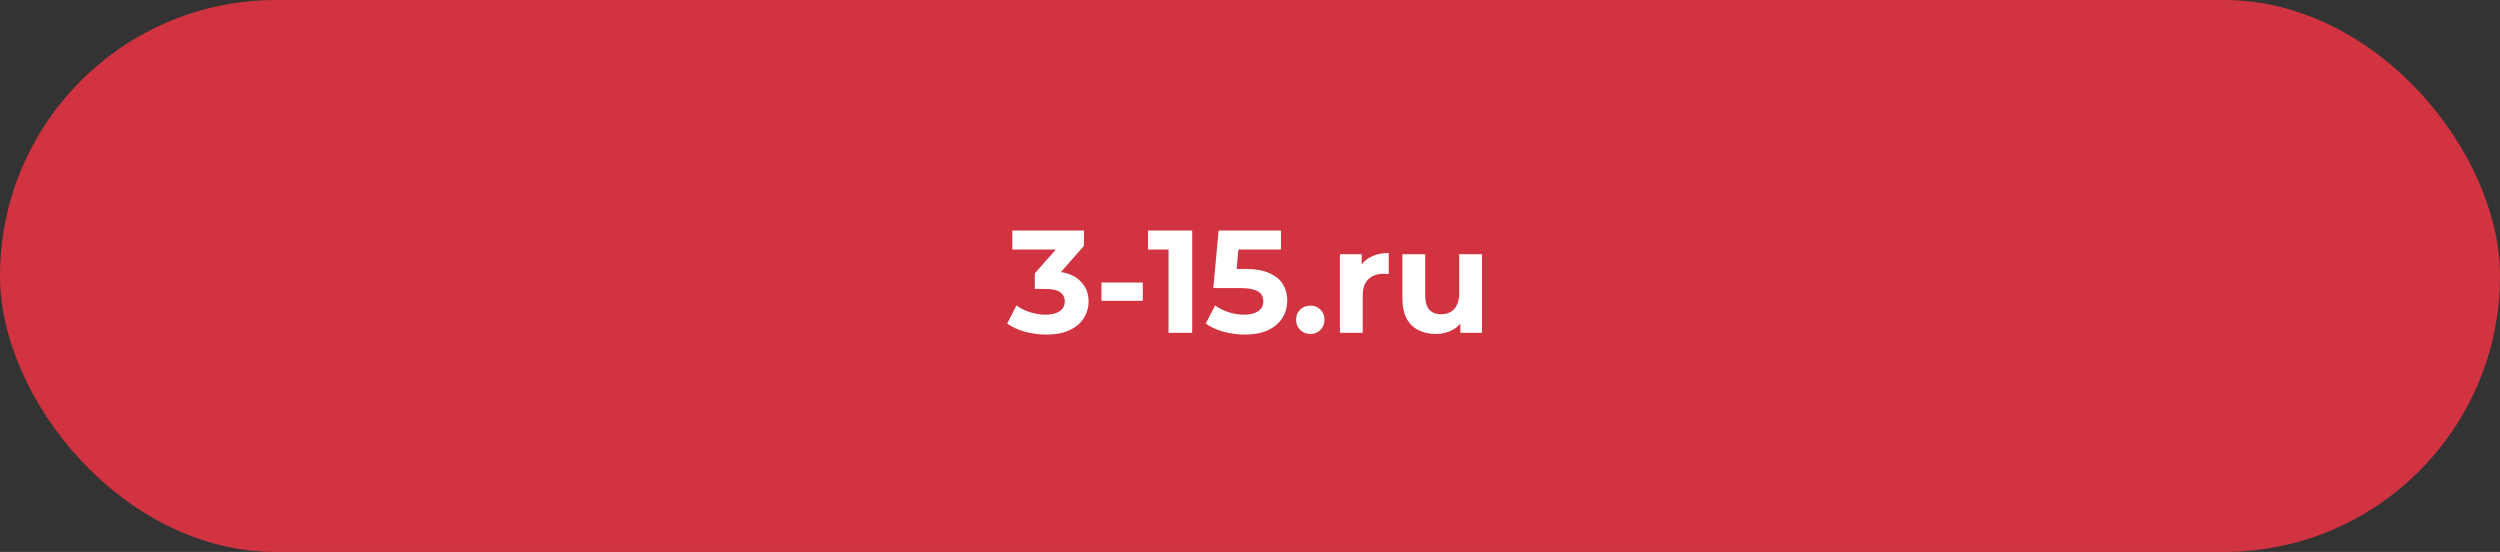 <?xml version="1.0" encoding="UTF-8"?> <svg xmlns="http://www.w3.org/2000/svg" width="308" height="68" viewBox="0 0 308 68" fill="none"><rect x="0" y="0" width="308" height="68" fill="#333333" stroke="none"/><rect width="308" height="68" rx="34" fill="#D13340"></rect><path d="M128.896 41.216C128.02 41.216 127.15 41.102 126.286 40.874C125.422 40.634 124.69 40.298 124.09 39.866L125.224 37.634C125.704 37.982 126.262 38.258 126.898 38.462C127.534 38.666 128.176 38.768 128.824 38.768C129.556 38.768 130.132 38.624 130.552 38.336C130.972 38.048 131.182 37.652 131.182 37.148C131.182 36.668 130.996 36.29 130.624 36.014C130.252 35.738 129.652 35.6 128.824 35.6H127.492V33.674L131.002 29.696L131.326 30.74H124.72V28.4H133.54V30.29L130.048 34.268L128.572 33.422H129.418C130.966 33.422 132.136 33.77 132.928 34.466C133.72 35.162 134.116 36.056 134.116 37.148C134.116 37.856 133.93 38.522 133.558 39.146C133.186 39.758 132.616 40.256 131.848 40.64C131.08 41.024 130.096 41.216 128.896 41.216ZM135.697 37.058V34.808H140.791V37.058H135.697ZM143.963 41V29.48L145.223 30.74H141.443V28.4H146.879V41H143.963ZM153.352 41.216C152.476 41.216 151.606 41.102 150.742 40.874C149.89 40.634 149.158 40.298 148.546 39.866L149.698 37.634C150.178 37.982 150.73 38.258 151.354 38.462C151.99 38.666 152.632 38.768 153.28 38.768C154.012 38.768 154.588 38.624 155.008 38.336C155.428 38.048 155.638 37.646 155.638 37.13C155.638 36.806 155.554 36.518 155.386 36.266C155.218 36.014 154.918 35.822 154.486 35.69C154.066 35.558 153.472 35.492 152.704 35.492H149.482L150.13 28.4H157.816V30.74H151.174L152.686 29.408L152.236 34.466L150.724 33.134H153.388C154.636 33.134 155.638 33.308 156.394 33.656C157.162 33.992 157.72 34.454 158.068 35.042C158.416 35.63 158.59 36.296 158.59 37.04C158.59 37.784 158.404 38.474 158.032 39.11C157.66 39.734 157.084 40.244 156.304 40.64C155.536 41.024 154.552 41.216 153.352 41.216ZM161.429 41.144C160.949 41.144 160.535 40.982 160.187 40.658C159.851 40.322 159.683 39.896 159.683 39.38C159.683 38.864 159.851 38.45 160.187 38.138C160.535 37.814 160.949 37.652 161.429 37.652C161.921 37.652 162.335 37.814 162.671 38.138C163.007 38.45 163.175 38.864 163.175 39.38C163.175 39.896 163.007 40.322 162.671 40.658C162.335 40.982 161.921 41.144 161.429 41.144ZM165.078 41V31.316H167.76V34.052L167.382 33.26C167.67 32.576 168.132 32.06 168.768 31.712C169.404 31.352 170.178 31.172 171.09 31.172V33.764C170.97 33.752 170.862 33.746 170.766 33.746C170.67 33.734 170.568 33.728 170.46 33.728C169.692 33.728 169.068 33.95 168.588 34.394C168.12 34.826 167.886 35.504 167.886 36.428V41H165.078ZM176.916 41.144C176.112 41.144 175.392 40.988 174.756 40.676C174.132 40.364 173.646 39.89 173.298 39.254C172.95 38.606 172.776 37.784 172.776 36.788V31.316H175.584V36.374C175.584 37.178 175.752 37.772 176.088 38.156C176.436 38.528 176.922 38.714 177.546 38.714C177.978 38.714 178.362 38.624 178.698 38.444C179.034 38.252 179.298 37.964 179.49 37.58C179.682 37.184 179.778 36.692 179.778 36.104V31.316H182.586V41H179.922V38.336L180.408 39.11C180.084 39.782 179.604 40.292 178.968 40.64C178.344 40.976 177.66 41.144 176.916 41.144Z" fill="white"></path><a href="https://3-15.ru/"><rect fill="black" fill-opacity="0" x="0.108" y="2.529" width="59.792" height="21.942"></rect></a></svg> 